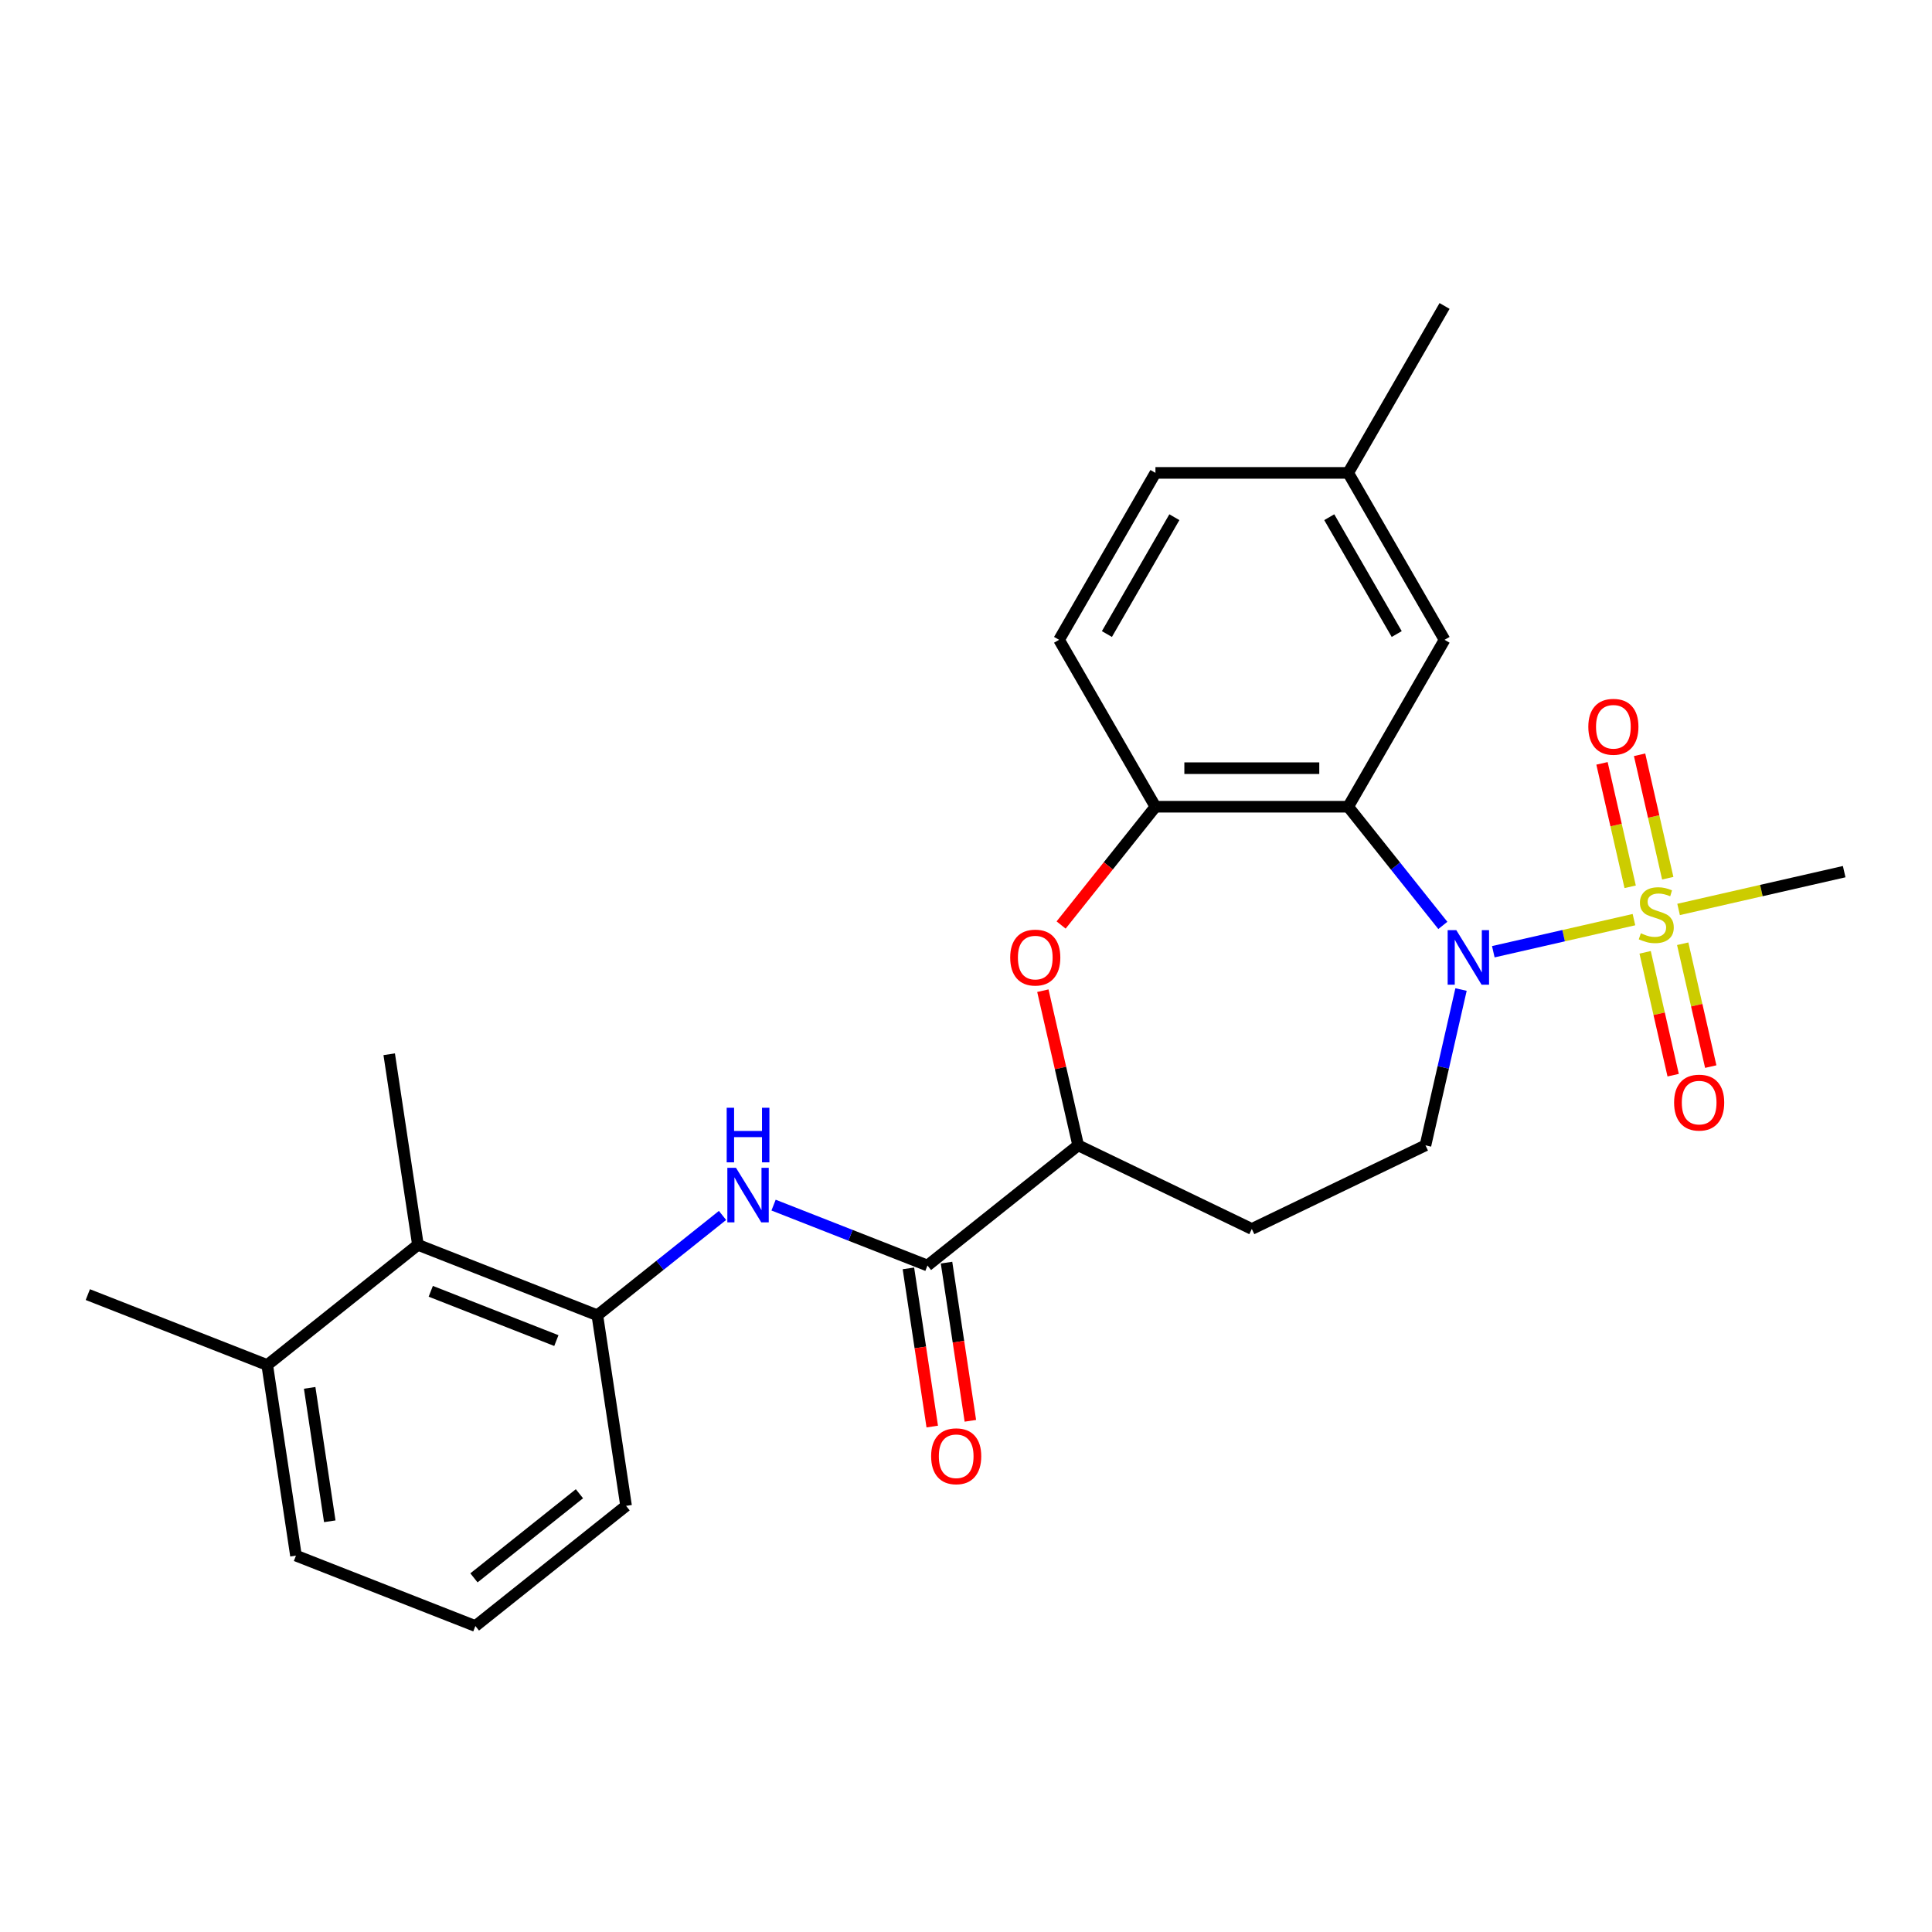 <?xml version='1.0' encoding='iso-8859-1'?>
<svg version='1.1' baseProfile='full'
              xmlns='http://www.w3.org/2000/svg'
                      xmlns:rdkit='http://www.rdkit.org/xml'
                      xmlns:xlink='http://www.w3.org/1999/xlink'
                  xml:space='preserve'
width='1000px' height='1000px' viewBox='0 0 1000 1000'>
<!-- END OF HEADER -->
<rect style='opacity:1.0;fill:#FFFFFF;stroke:none' width='1000' height='1000' x='0' y='0'> </rect>
<path class='bond-0' d='M 845.73,475.999 L 809.332,484.307' style='fill:none;fill-rule:evenodd;stroke:#CCCC00;stroke-width:6px;stroke-linecap:butt;stroke-linejoin:miter;stroke-opacity:1' />
<path class='bond-0' d='M 809.332,484.307 L 772.933,492.614' style='fill:none;fill-rule:evenodd;stroke:#0000FF;stroke-width:6px;stroke-linecap:butt;stroke-linejoin:miter;stroke-opacity:1' />
<path class='bond-10' d='M 863.225,454.561 L 855.934,422.617' style='fill:none;fill-rule:evenodd;stroke:#CCCC00;stroke-width:6px;stroke-linecap:butt;stroke-linejoin:miter;stroke-opacity:1' />
<path class='bond-10' d='M 855.934,422.617 L 848.643,390.674' style='fill:none;fill-rule:evenodd;stroke:#FF0000;stroke-width:6px;stroke-linecap:butt;stroke-linejoin:miter;stroke-opacity:1' />
<path class='bond-10' d='M 843.772,459.001 L 836.481,427.057' style='fill:none;fill-rule:evenodd;stroke:#CCCC00;stroke-width:6px;stroke-linecap:butt;stroke-linejoin:miter;stroke-opacity:1' />
<path class='bond-10' d='M 836.481,427.057 L 829.19,395.113' style='fill:none;fill-rule:evenodd;stroke:#FF0000;stroke-width:6px;stroke-linecap:butt;stroke-linejoin:miter;stroke-opacity:1' />
<path class='bond-11' d='M 851.514,492.921 L 858.771,524.715' style='fill:none;fill-rule:evenodd;stroke:#CCCC00;stroke-width:6px;stroke-linecap:butt;stroke-linejoin:miter;stroke-opacity:1' />
<path class='bond-11' d='M 858.771,524.715 L 866.028,556.509' style='fill:none;fill-rule:evenodd;stroke:#FF0000;stroke-width:6px;stroke-linecap:butt;stroke-linejoin:miter;stroke-opacity:1' />
<path class='bond-11' d='M 870.967,488.481 L 878.223,520.275' style='fill:none;fill-rule:evenodd;stroke:#CCCC00;stroke-width:6px;stroke-linecap:butt;stroke-linejoin:miter;stroke-opacity:1' />
<path class='bond-11' d='M 878.223,520.275 L 885.48,552.069' style='fill:none;fill-rule:evenodd;stroke:#FF0000;stroke-width:6px;stroke-linecap:butt;stroke-linejoin:miter;stroke-opacity:1' />
<path class='bond-17' d='M 868.836,470.725 L 911.691,460.944' style='fill:none;fill-rule:evenodd;stroke:#CCCC00;stroke-width:6px;stroke-linecap:butt;stroke-linejoin:miter;stroke-opacity:1' />
<path class='bond-17' d='M 911.691,460.944 L 954.545,451.162' style='fill:none;fill-rule:evenodd;stroke:#000000;stroke-width:6px;stroke-linecap:butt;stroke-linejoin:miter;stroke-opacity:1' />
<path class='bond-1' d='M 746.812,478.998 L 722.315,448.281' style='fill:none;fill-rule:evenodd;stroke:#0000FF;stroke-width:6px;stroke-linecap:butt;stroke-linejoin:miter;stroke-opacity:1' />
<path class='bond-1' d='M 722.315,448.281 L 697.819,417.563' style='fill:none;fill-rule:evenodd;stroke:#000000;stroke-width:6px;stroke-linecap:butt;stroke-linejoin:miter;stroke-opacity:1' />
<path class='bond-8' d='M 756.227,512.182 L 747.024,552.503' style='fill:none;fill-rule:evenodd;stroke:#0000FF;stroke-width:6px;stroke-linecap:butt;stroke-linejoin:miter;stroke-opacity:1' />
<path class='bond-8' d='M 747.024,552.503 L 737.821,592.824' style='fill:none;fill-rule:evenodd;stroke:#000000;stroke-width:6px;stroke-linecap:butt;stroke-linejoin:miter;stroke-opacity:1' />
<path class='bond-2' d='M 697.819,417.563 L 598.055,417.563' style='fill:none;fill-rule:evenodd;stroke:#000000;stroke-width:6px;stroke-linecap:butt;stroke-linejoin:miter;stroke-opacity:1' />
<path class='bond-2' d='M 682.854,397.61 L 613.019,397.61' style='fill:none;fill-rule:evenodd;stroke:#000000;stroke-width:6px;stroke-linecap:butt;stroke-linejoin:miter;stroke-opacity:1' />
<path class='bond-13' d='M 697.819,417.563 L 747.701,331.165' style='fill:none;fill-rule:evenodd;stroke:#000000;stroke-width:6px;stroke-linecap:butt;stroke-linejoin:miter;stroke-opacity:1' />
<path class='bond-3' d='M 598.055,417.563 L 573.645,448.172' style='fill:none;fill-rule:evenodd;stroke:#000000;stroke-width:6px;stroke-linecap:butt;stroke-linejoin:miter;stroke-opacity:1' />
<path class='bond-3' d='M 573.645,448.172 L 549.235,478.781' style='fill:none;fill-rule:evenodd;stroke:#FF0000;stroke-width:6px;stroke-linecap:butt;stroke-linejoin:miter;stroke-opacity:1' />
<path class='bond-15' d='M 598.055,417.563 L 548.173,331.165' style='fill:none;fill-rule:evenodd;stroke:#000000;stroke-width:6px;stroke-linecap:butt;stroke-linejoin:miter;stroke-opacity:1' />
<path class='bond-26' d='M 539.783,512.781 L 548.918,552.802' style='fill:none;fill-rule:evenodd;stroke:#FF0000;stroke-width:6px;stroke-linecap:butt;stroke-linejoin:miter;stroke-opacity:1' />
<path class='bond-26' d='M 548.918,552.802 L 558.053,592.824' style='fill:none;fill-rule:evenodd;stroke:#000000;stroke-width:6px;stroke-linecap:butt;stroke-linejoin:miter;stroke-opacity:1' />
<path class='bond-4' d='M 480.054,655.026 L 558.053,592.824' style='fill:none;fill-rule:evenodd;stroke:#000000;stroke-width:6px;stroke-linecap:butt;stroke-linejoin:miter;stroke-opacity:1' />
<path class='bond-5' d='M 480.054,655.026 L 440.225,639.394' style='fill:none;fill-rule:evenodd;stroke:#000000;stroke-width:6px;stroke-linecap:butt;stroke-linejoin:miter;stroke-opacity:1' />
<path class='bond-5' d='M 440.225,639.394 L 400.395,623.762' style='fill:none;fill-rule:evenodd;stroke:#0000FF;stroke-width:6px;stroke-linecap:butt;stroke-linejoin:miter;stroke-opacity:1' />
<path class='bond-14' d='M 470.189,656.513 L 476.359,697.447' style='fill:none;fill-rule:evenodd;stroke:#000000;stroke-width:6px;stroke-linecap:butt;stroke-linejoin:miter;stroke-opacity:1' />
<path class='bond-14' d='M 476.359,697.447 L 482.529,738.382' style='fill:none;fill-rule:evenodd;stroke:#FF0000;stroke-width:6px;stroke-linecap:butt;stroke-linejoin:miter;stroke-opacity:1' />
<path class='bond-14' d='M 489.919,653.539 L 496.089,694.474' style='fill:none;fill-rule:evenodd;stroke:#000000;stroke-width:6px;stroke-linecap:butt;stroke-linejoin:miter;stroke-opacity:1' />
<path class='bond-14' d='M 496.089,694.474 L 502.259,735.408' style='fill:none;fill-rule:evenodd;stroke:#FF0000;stroke-width:6px;stroke-linecap:butt;stroke-linejoin:miter;stroke-opacity:1' />
<path class='bond-7' d='M 373.978,629.112 L 341.583,654.946' style='fill:none;fill-rule:evenodd;stroke:#0000FF;stroke-width:6px;stroke-linecap:butt;stroke-linejoin:miter;stroke-opacity:1' />
<path class='bond-7' d='M 341.583,654.946 L 309.188,680.78' style='fill:none;fill-rule:evenodd;stroke:#000000;stroke-width:6px;stroke-linecap:butt;stroke-linejoin:miter;stroke-opacity:1' />
<path class='bond-6' d='M 558.053,592.824 L 647.937,636.11' style='fill:none;fill-rule:evenodd;stroke:#000000;stroke-width:6px;stroke-linecap:butt;stroke-linejoin:miter;stroke-opacity:1' />
<path class='bond-9' d='M 309.188,680.78 L 216.321,644.332' style='fill:none;fill-rule:evenodd;stroke:#000000;stroke-width:6px;stroke-linecap:butt;stroke-linejoin:miter;stroke-opacity:1' />
<path class='bond-9' d='M 287.968,693.886 L 222.961,668.373' style='fill:none;fill-rule:evenodd;stroke:#000000;stroke-width:6px;stroke-linecap:butt;stroke-linejoin:miter;stroke-opacity:1' />
<path class='bond-20' d='M 309.188,680.78 L 324.057,779.429' style='fill:none;fill-rule:evenodd;stroke:#000000;stroke-width:6px;stroke-linecap:butt;stroke-linejoin:miter;stroke-opacity:1' />
<path class='bond-12' d='M 737.821,592.824 L 647.937,636.11' style='fill:none;fill-rule:evenodd;stroke:#000000;stroke-width:6px;stroke-linecap:butt;stroke-linejoin:miter;stroke-opacity:1' />
<path class='bond-16' d='M 216.321,644.332 L 138.322,706.534' style='fill:none;fill-rule:evenodd;stroke:#000000;stroke-width:6px;stroke-linecap:butt;stroke-linejoin:miter;stroke-opacity:1' />
<path class='bond-22' d='M 216.321,644.332 L 201.452,545.682' style='fill:none;fill-rule:evenodd;stroke:#000000;stroke-width:6px;stroke-linecap:butt;stroke-linejoin:miter;stroke-opacity:1' />
<path class='bond-18' d='M 747.701,331.165 L 697.819,244.767' style='fill:none;fill-rule:evenodd;stroke:#000000;stroke-width:6px;stroke-linecap:butt;stroke-linejoin:miter;stroke-opacity:1' />
<path class='bond-18' d='M 722.939,328.182 L 688.021,267.703' style='fill:none;fill-rule:evenodd;stroke:#000000;stroke-width:6px;stroke-linecap:butt;stroke-linejoin:miter;stroke-opacity:1' />
<path class='bond-27' d='M 548.173,331.165 L 598.055,244.767' style='fill:none;fill-rule:evenodd;stroke:#000000;stroke-width:6px;stroke-linecap:butt;stroke-linejoin:miter;stroke-opacity:1' />
<path class='bond-27' d='M 572.935,328.182 L 607.852,267.703' style='fill:none;fill-rule:evenodd;stroke:#000000;stroke-width:6px;stroke-linecap:butt;stroke-linejoin:miter;stroke-opacity:1' />
<path class='bond-24' d='M 138.322,706.534 L 45.455,670.086' style='fill:none;fill-rule:evenodd;stroke:#000000;stroke-width:6px;stroke-linecap:butt;stroke-linejoin:miter;stroke-opacity:1' />
<path class='bond-28' d='M 138.322,706.534 L 153.191,805.183' style='fill:none;fill-rule:evenodd;stroke:#000000;stroke-width:6px;stroke-linecap:butt;stroke-linejoin:miter;stroke-opacity:1' />
<path class='bond-28' d='M 160.282,718.357 L 170.691,787.412' style='fill:none;fill-rule:evenodd;stroke:#000000;stroke-width:6px;stroke-linecap:butt;stroke-linejoin:miter;stroke-opacity:1' />
<path class='bond-19' d='M 697.819,244.767 L 598.055,244.767' style='fill:none;fill-rule:evenodd;stroke:#000000;stroke-width:6px;stroke-linecap:butt;stroke-linejoin:miter;stroke-opacity:1' />
<path class='bond-25' d='M 697.819,244.767 L 747.701,158.369' style='fill:none;fill-rule:evenodd;stroke:#000000;stroke-width:6px;stroke-linecap:butt;stroke-linejoin:miter;stroke-opacity:1' />
<path class='bond-21' d='M 324.057,779.429 L 246.059,841.631' style='fill:none;fill-rule:evenodd;stroke:#000000;stroke-width:6px;stroke-linecap:butt;stroke-linejoin:miter;stroke-opacity:1' />
<path class='bond-21' d='M 299.917,773.16 L 245.318,816.701' style='fill:none;fill-rule:evenodd;stroke:#000000;stroke-width:6px;stroke-linecap:butt;stroke-linejoin:miter;stroke-opacity:1' />
<path class='bond-23' d='M 246.059,841.631 L 153.191,805.183' style='fill:none;fill-rule:evenodd;stroke:#000000;stroke-width:6px;stroke-linecap:butt;stroke-linejoin:miter;stroke-opacity:1' />
<path  class='atom-0' d='M 849.302 483.059
Q 849.621 483.179, 850.938 483.737
Q 852.255 484.296, 853.691 484.655
Q 855.168 484.975, 856.605 484.975
Q 859.278 484.975, 860.835 483.698
Q 862.391 482.381, 862.391 480.106
Q 862.391 478.55, 861.593 477.592
Q 860.835 476.634, 859.637 476.115
Q 858.44 475.597, 856.445 474.998
Q 853.931 474.24, 852.414 473.522
Q 850.938 472.803, 849.86 471.287
Q 848.823 469.77, 848.823 467.217
Q 848.823 463.665, 851.217 461.47
Q 853.652 459.275, 858.44 459.275
Q 861.712 459.275, 865.424 460.832
L 864.506 463.904
Q 861.114 462.508, 858.56 462.508
Q 855.806 462.508, 854.29 463.665
Q 852.774 464.782, 852.813 466.738
Q 852.813 468.254, 853.572 469.172
Q 854.37 470.09, 855.487 470.609
Q 856.644 471.127, 858.56 471.726
Q 861.114 472.524, 862.63 473.322
Q 864.147 474.12, 865.224 475.756
Q 866.341 477.353, 866.341 480.106
Q 866.341 484.017, 863.708 486.132
Q 861.114 488.207, 856.764 488.207
Q 854.25 488.207, 852.335 487.648
Q 850.459 487.129, 848.224 486.212
L 849.302 483.059
' fill='#CCCC00'/>
<path  class='atom-1' d='M 753.775 481.435
L 763.033 496.4
Q 763.951 497.876, 765.428 500.55
Q 766.904 503.223, 766.984 503.383
L 766.984 481.435
L 770.735 481.435
L 770.735 509.688
L 766.864 509.688
L 756.928 493.327
Q 755.77 491.411, 754.533 489.217
Q 753.336 487.022, 752.977 486.343
L 752.977 509.688
L 749.306 509.688
L 749.306 481.435
L 753.775 481.435
' fill='#0000FF'/>
<path  class='atom-4' d='M 522.884 495.641
Q 522.884 488.857, 526.236 485.066
Q 529.588 481.275, 535.853 481.275
Q 542.118 481.275, 545.47 485.066
Q 548.822 488.857, 548.822 495.641
Q 548.822 502.505, 545.43 506.416
Q 542.038 510.287, 535.853 510.287
Q 529.628 510.287, 526.236 506.416
Q 522.884 502.545, 522.884 495.641
M 535.853 507.094
Q 540.163 507.094, 542.477 504.221
Q 544.832 501.308, 544.832 495.641
Q 544.832 490.094, 542.477 487.301
Q 540.163 484.468, 535.853 484.468
Q 531.543 484.468, 529.189 487.261
Q 526.874 490.055, 526.874 495.641
Q 526.874 501.348, 529.189 504.221
Q 531.543 507.094, 535.853 507.094
' fill='#FF0000'/>
<path  class='atom-6' d='M 380.941 604.451
L 390.199 619.416
Q 391.117 620.893, 392.594 623.566
Q 394.07 626.24, 394.15 626.399
L 394.15 604.451
L 397.901 604.451
L 397.901 632.705
L 394.03 632.705
L 384.094 616.343
Q 382.937 614.428, 381.7 612.233
Q 380.502 610.038, 380.143 609.36
L 380.143 632.705
L 376.472 632.705
L 376.472 604.451
L 380.941 604.451
' fill='#0000FF'/>
<path  class='atom-6' d='M 376.133 573.373
L 379.964 573.373
L 379.964 585.385
L 394.41 585.385
L 394.41 573.373
L 398.24 573.373
L 398.24 601.626
L 394.41 601.626
L 394.41 588.577
L 379.964 588.577
L 379.964 601.626
L 376.133 601.626
L 376.133 573.373
' fill='#0000FF'/>
<path  class='atom-11' d='M 822.114 376.179
Q 822.114 369.395, 825.466 365.604
Q 828.818 361.813, 835.083 361.813
Q 841.349 361.813, 844.701 365.604
Q 848.053 369.395, 848.053 376.179
Q 848.053 383.043, 844.661 386.954
Q 841.269 390.825, 835.083 390.825
Q 828.858 390.825, 825.466 386.954
Q 822.114 383.083, 822.114 376.179
M 835.083 387.632
Q 839.393 387.632, 841.708 384.759
Q 844.062 381.846, 844.062 376.179
Q 844.062 370.632, 841.708 367.839
Q 839.393 365.006, 835.083 365.006
Q 830.774 365.006, 828.419 367.799
Q 826.105 370.592, 826.105 376.179
Q 826.105 381.886, 828.419 384.759
Q 830.774 387.632, 835.083 387.632
' fill='#FF0000'/>
<path  class='atom-12' d='M 866.513 570.704
Q 866.513 563.92, 869.865 560.129
Q 873.217 556.338, 879.482 556.338
Q 885.748 556.338, 889.1 560.129
Q 892.452 563.92, 892.452 570.704
Q 892.452 577.568, 889.06 581.479
Q 885.668 585.35, 879.482 585.35
Q 873.257 585.35, 869.865 581.479
Q 866.513 577.608, 866.513 570.704
M 879.482 582.157
Q 883.792 582.157, 886.107 579.284
Q 888.461 576.371, 888.461 570.704
Q 888.461 565.157, 886.107 562.364
Q 883.792 559.531, 879.482 559.531
Q 875.173 559.531, 872.818 562.324
Q 870.504 565.118, 870.504 570.704
Q 870.504 576.411, 872.818 579.284
Q 875.173 582.157, 879.482 582.157
' fill='#FF0000'/>
<path  class='atom-15' d='M 481.954 753.755
Q 481.954 746.971, 485.306 743.18
Q 488.658 739.389, 494.923 739.389
Q 501.188 739.389, 504.54 743.18
Q 507.892 746.971, 507.892 753.755
Q 507.892 760.619, 504.5 764.53
Q 501.109 768.4, 494.923 768.4
Q 488.698 768.4, 485.306 764.53
Q 481.954 760.659, 481.954 753.755
M 494.923 765.208
Q 499.233 765.208, 501.547 762.335
Q 503.902 759.422, 503.902 753.755
Q 503.902 748.208, 501.547 745.415
Q 499.233 742.582, 494.923 742.582
Q 490.613 742.582, 488.259 745.375
Q 485.944 748.168, 485.944 753.755
Q 485.944 759.462, 488.259 762.335
Q 490.613 765.208, 494.923 765.208
' fill='#FF0000'/>
</svg>
